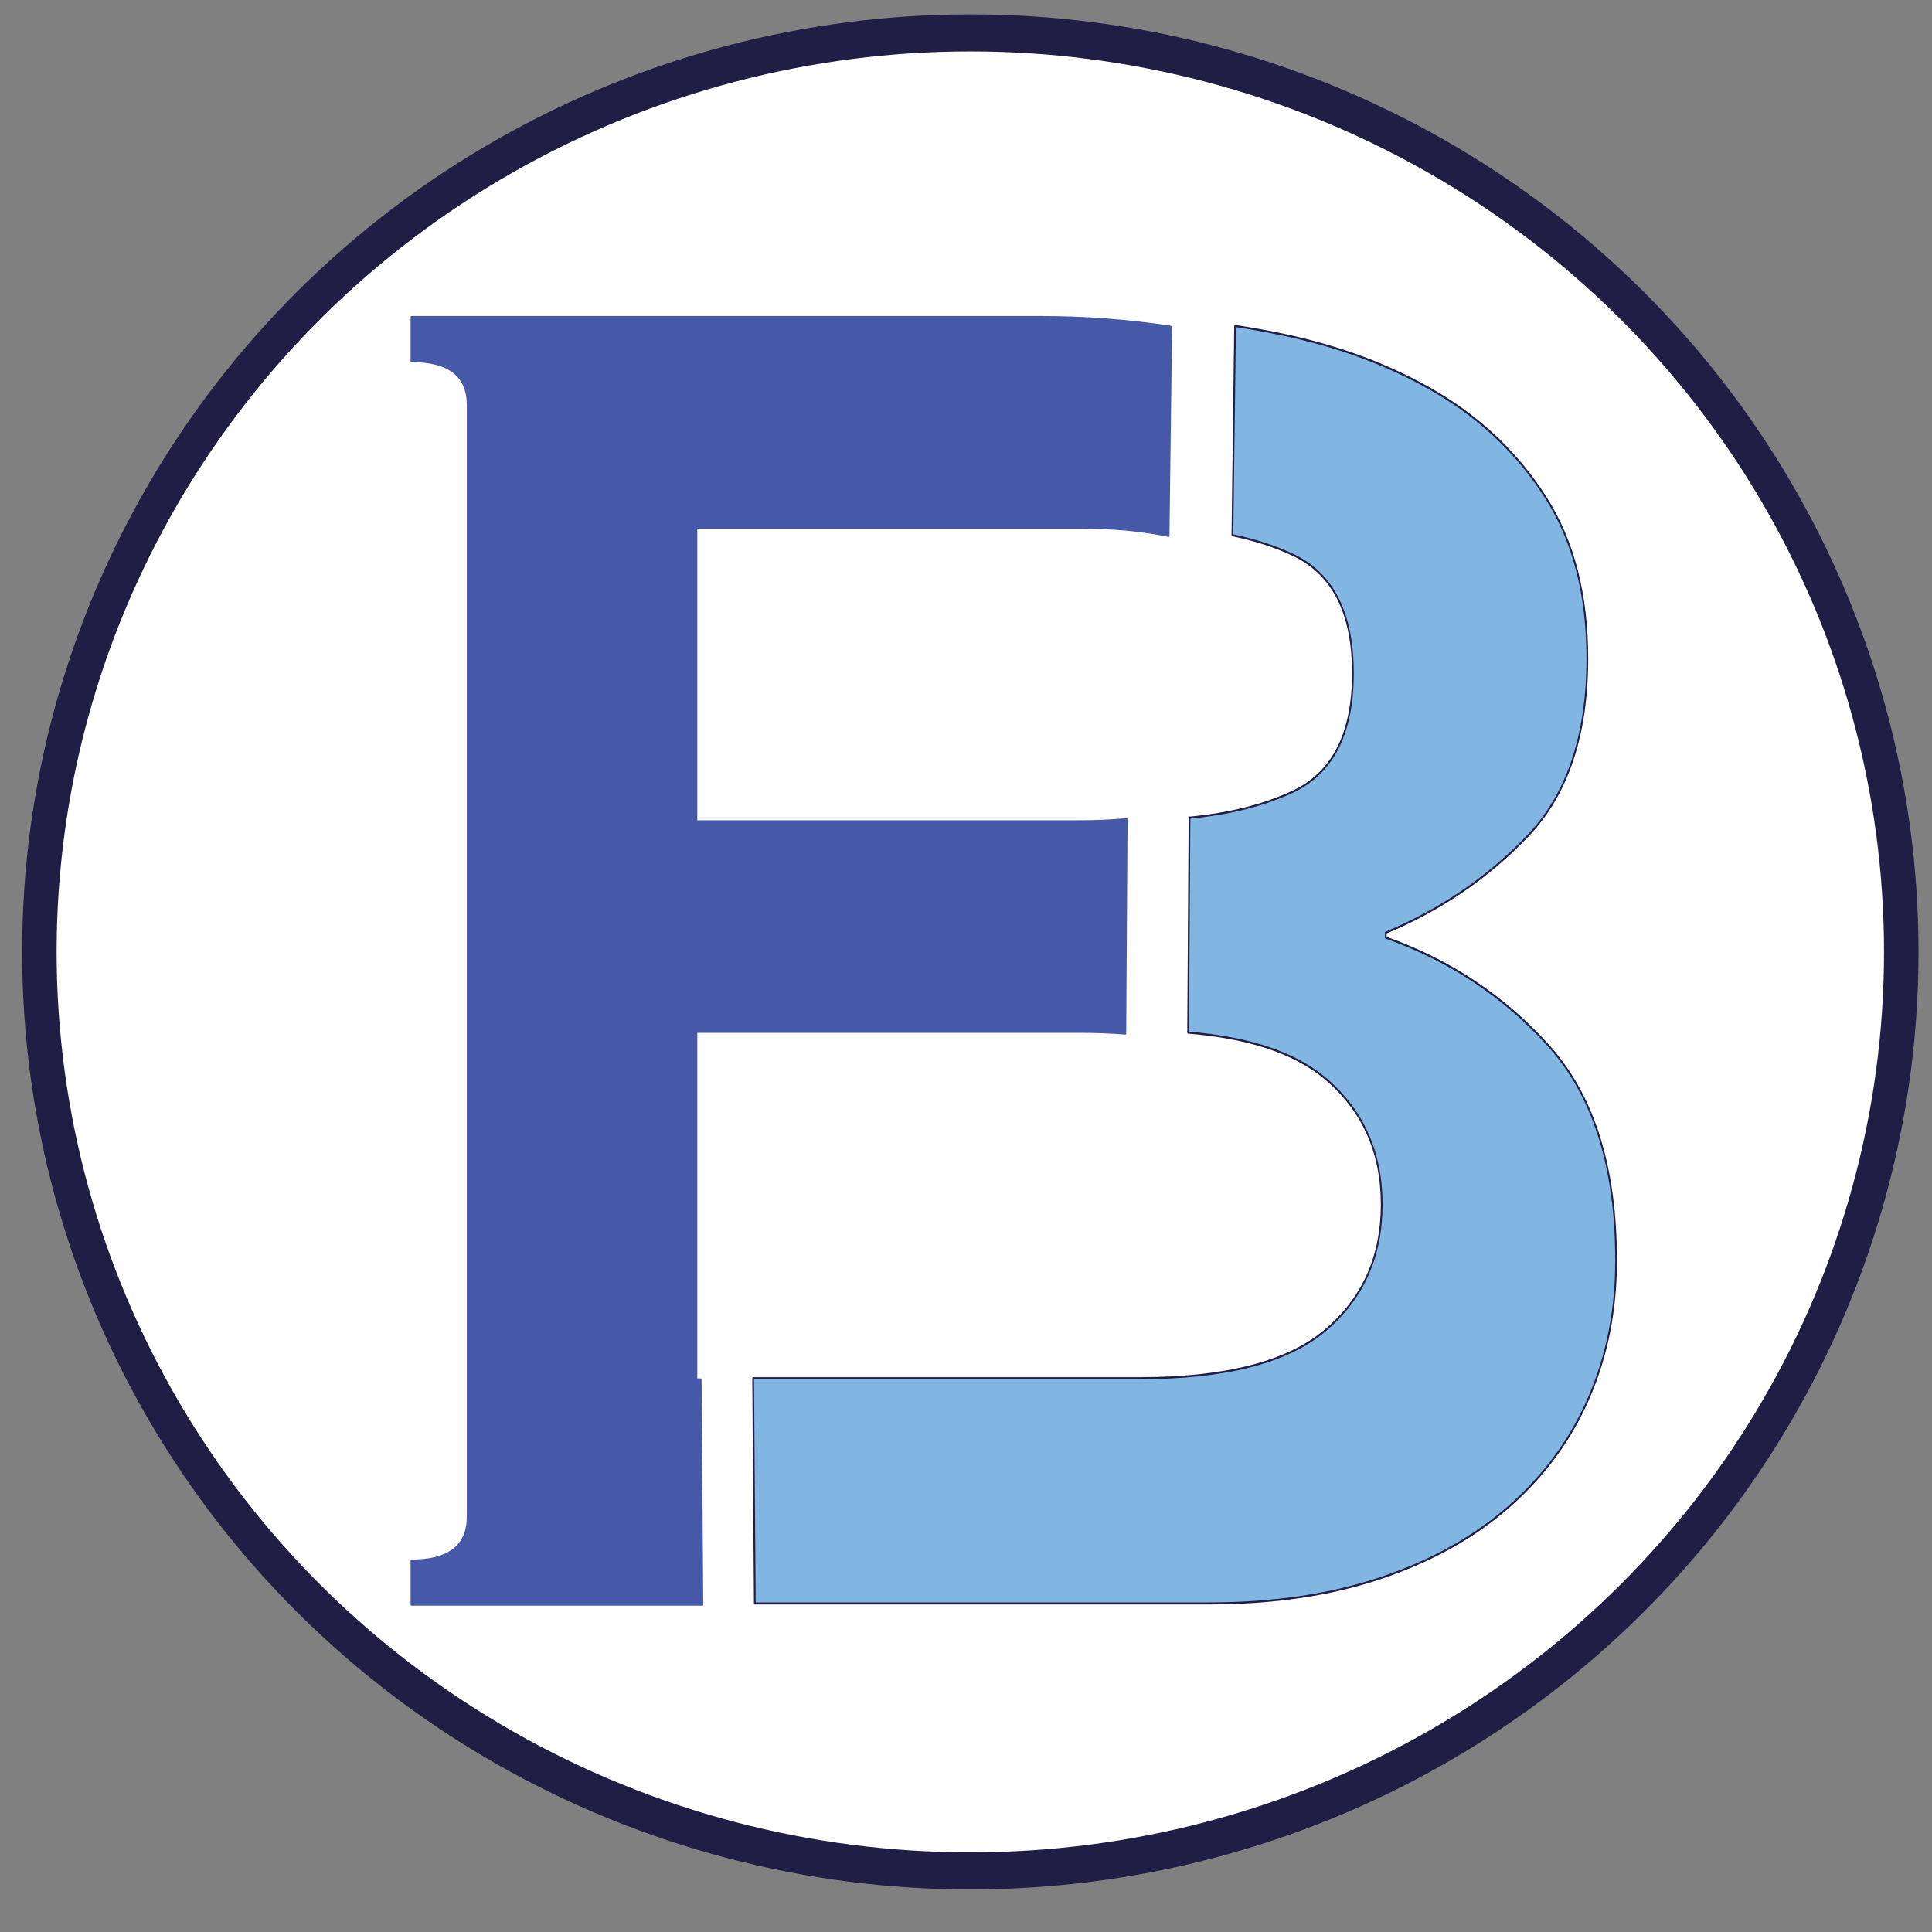 <?xml version="1.0" encoding="UTF-8" standalone="no"?>
<!DOCTYPE svg PUBLIC "-//W3C//DTD SVG 1.1//EN" "http://www.w3.org/Graphics/SVG/1.1/DTD/svg11.dtd">
<svg width="100%" height="100%" viewBox="0 0 24 24" version="1.1" xmlns="http://www.w3.org/2000/svg" xmlns:xlink="http://www.w3.org/1999/xlink" xml:space="preserve" xmlns:serif="http://www.serif.com/" style="fill-rule:evenodd;clip-rule:evenodd;stroke-linecap:round;stroke-linejoin:round;stroke-miterlimit:1.5;">
    <rect x="0" y="0" width="24" height="24" fill="#808080" stroke="none"/>
    <g transform="matrix(0.027,0,0,0.029,-2.428,-3.973)">
        <ellipse cx="536.359" cy="544.75" rx="428.315" ry="393.663" style="fill:white;stroke:rgb(32,30,69);stroke-width:15.87px;"/>
    </g>
    <g transform="matrix(0.041,0,0,0.05,-6.364,-15.637)">
        <path d="M368.037,711.408L279.877,711.408L279.877,700.461C291.23,700.461 296.906,696.812 296.906,689.514L296.906,413.402C296.906,406.104 291.23,402.455 279.877,402.455L279.877,391.508L470.236,391.508C483.836,391.508 497.112,392.316 510.088,393.946L509.291,445.895C501.28,444.499 492.328,443.813 482.399,443.811L366.238,443.811L366.238,516.792L482.399,516.792C487.37,516.792 492.108,516.619 496.603,516.255L496.19,569.526C491.878,569.239 487.3,569.096 482.399,569.095L366.238,569.095L366.238,655.456L367.538,655.456L368.037,711.408Z" style="fill:rgb(69,89,168);stroke:rgb(69,89,168);stroke-width:0.51px;stroke-linecap:butt;stroke-miterlimit:2;"/>
    </g>
    <g transform="matrix(0.042,0,0,0.05,-6.111,-15.652)">
        <path d="M510.805,394.03C515.359,394.606 519.881,395.287 524.363,396.069C541.798,399.11 557.205,403.975 570.585,410.665C583.964,417.355 594.709,426.072 602.818,436.817C610.927,447.561 614.981,460.84 614.981,476.652C614.981,495.708 609.102,510.406 597.344,520.745C585.586,531.084 571.598,539.092 555.38,544.768L555.38,545.984C574.436,551.661 590.553,560.682 603.73,573.048C616.907,585.414 623.496,603.153 623.496,626.263C623.496,638.427 620.86,649.678 615.59,660.017C610.319,670.356 602.514,679.377 592.175,687.081C581.836,694.784 569.165,700.765 554.164,705.022C539.178,709.275 522.169,711.403 503.077,711.408L368.755,711.408L368.256,655.456L482.399,655.456C507.943,655.456 526.289,651.503 537.439,643.596C548.589,635.69 554.164,625.25 554.164,612.275C554.164,599.301 548.589,588.861 537.439,580.954C528.53,574.637 515.025,570.843 496.908,569.581L497.322,516.191C509.06,515.26 519.183,513.121 527.708,509.798C539.669,505.135 545.649,495.303 545.649,480.301C545.649,465.3 539.669,455.468 527.708,450.805C522.428,448.746 516.535,447.142 510.007,446.022L510.805,394.03Z" style="fill:rgb(129,181,226);stroke:rgb(32,30,69);stroke-width:0.51px;stroke-linecap:butt;stroke-miterlimit:2;"/>
    </g>
    <g id="Layer2">
    </g>
</svg>
